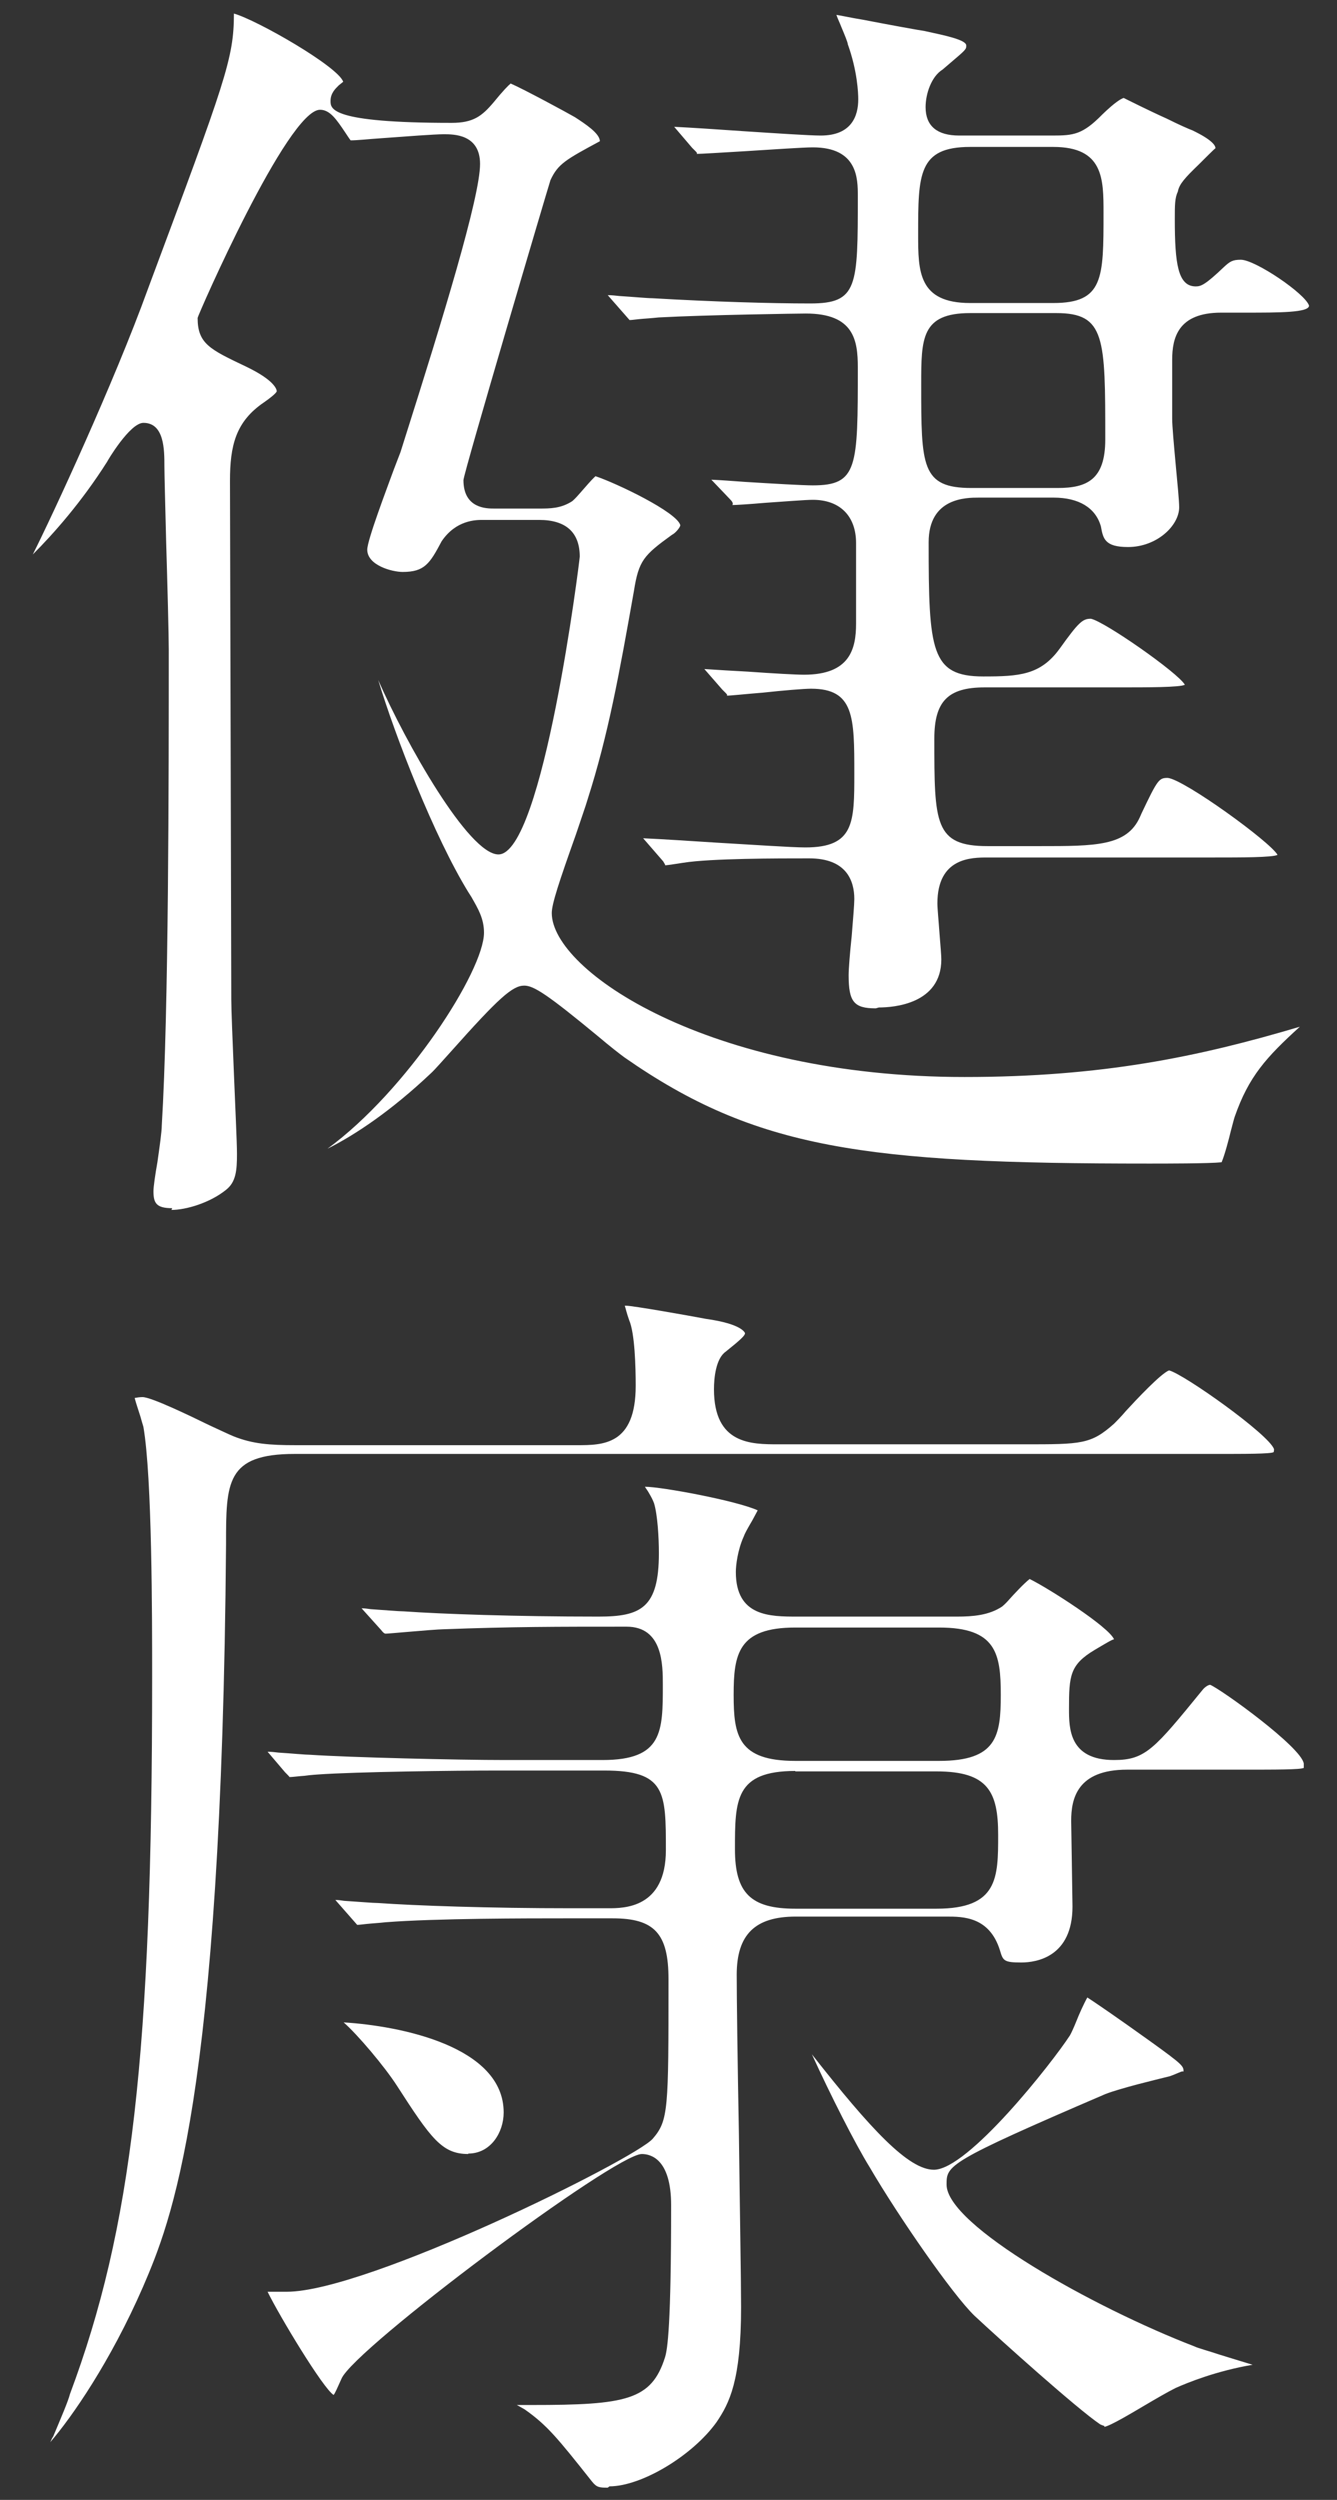 <?xml version="1.0" encoding="UTF-8"?>
<svg id="_レイヤー_2" data-name="レイヤー_2" xmlns="http://www.w3.org/2000/svg" viewBox="0 0 30.58 57.17">
  <rect x="0" y="0" width="30.58" height="57.17" fill="#333333" stroke="none"/>
  <defs>
    <style>
      .cls-1 {
        fill: #fff;
      }
    </style>
  </defs>
  <g id="text">
    <g>
      <path class="cls-1" d="M3.94,27.63c-.37,0-.43-.12-.43-.39,0-.1.04-.38.09-.66.05-.35.1-.7.1-.84.16-2.63.16-7.99.16-10.88,0-.34-.03-1.47-.06-2.48-.02-.81-.04-1.54-.04-1.72,0-.37,0-.99-.48-.99-.31,0-.83.88-.83.89-.59.93-1.23,1.65-1.7,2.12.43-.85,1.86-3.93,2.64-6.09C5.16,1.84,5.35,1.34,5.35.31c0,0,0,0,0,0,.53.15,2.38,1.21,2.5,1.56,0,0-.1.08-.1.08-.08.08-.19.18-.19.36s0,.5,2.77.5c.49,0,.69-.15.96-.47.22-.27.34-.39.39-.43.3.13,1.28.66,1.47.77.23.15.57.37.57.55-.78.42-.96.52-1.13.89-.03.08-1.99,6.71-1.99,6.86,0,.65.53.65.7.65h1.03c.25,0,.5,0,.76-.17.07-.06.13-.13.2-.21.08-.09.23-.27.33-.36.48.16,1.86.82,1.94,1.12,0,.05-.12.19-.19.22-.65.47-.76.59-.87,1.28-.34,1.92-.59,3.3-1.06,4.77-.04.14-.15.45-.27.81-.38,1.07-.55,1.58-.55,1.79,0,1.32,3.59,3.75,9.44,3.75,3.14,0,5.35-.46,7.67-1.15-.77.7-1.17,1.14-1.49,2.06-.02.06-.05.18-.09.33-.04.17-.14.55-.21.71-.28.03-1.3.03-1.66.03-6.49,0-8.99-.33-12-2.43-.11-.08-.34-.26-.6-.48-1.15-.95-1.47-1.16-1.69-1.16-.27,0-.59.29-1.66,1.49-.21.23-.38.43-.48.52-.9.85-1.72,1.4-2.36,1.72,1.82-1.33,3.58-4.07,3.58-4.94,0-.32-.13-.54-.29-.82l-.07-.11c-.78-1.27-1.67-3.56-2.06-4.85.63,1.44,2.07,3.99,2.75,3.99,1.02,0,1.86-6.74,1.86-6.81,0-.55-.31-.84-.93-.84h-1.29c-.15,0-.61,0-.94.49-.27.51-.39.7-.89.7-.24,0-.81-.15-.81-.51,0-.22.45-1.4.61-1.84l.15-.39.12-.38c.84-2.65,1.7-5.45,1.7-6.21,0-.68-.6-.68-.83-.68-.21,0-.86.05-1.41.09-.3.02-.57.05-.72.05-.04-.05-.09-.13-.13-.19-.19-.28-.34-.51-.57-.51-.74,0-2.8,4.71-2.8,4.76,0,.59.28.72,1.1,1.11.67.32.71.53.71.57-.02.05-.16.16-.29.25-.65.44-.78.99-.78,1.8s.03,10.9.03,11.86c0,.24.03.95.06,1.69.03.77.07,1.56.07,1.84,0,.37-.02.64-.25.82-.37.3-.92.46-1.25.46ZM20.03,23.06c-.5,0-.62-.15-.62-.76,0-.14.03-.52.07-.89.03-.37.06-.73.06-.85,0-.42-.18-.93-1.03-.93-.73,0-2.25,0-2.88.1,0,0-.38.06-.42.06.02,0-.02-.05-.04-.09l-.46-.53c.43.02,1.05.06,1.67.1.87.05,1.73.11,2.04.11,1.12,0,1.12-.57,1.12-1.69,0-1.29,0-1.94-.99-1.94-.16,0-.64.04-1.1.09-.38.03-.74.07-.84.07.04,0,.02-.03-.01-.06l-.08-.08-.41-.47c.28.02.64.04,1,.06.56.04,1.09.07,1.28.07,1.05,0,1.19-.59,1.19-1.17v-1.84c0-.62-.37-.99-.99-.99-.16,0-.66.04-1.1.07-.34.03-.66.05-.74.05.03-.04-.01-.09-.06-.14l-.42-.44c.22.01.49.03.76.05.64.04,1.33.08,1.56.08,1.03,0,1.03-.41,1.03-2.7,0-.62-.09-1.23-1.19-1.23-.11,0-2.28.03-3.37.09h0s-.19.02-.35.03c-.13.01-.26.03-.31.03,0,0-.5-.57-.5-.57.09,0,.18.01.27.02.32.02.63.05.75.05,1.36.08,2.71.12,3.61.12,1.09,0,1.09-.38,1.09-2.46,0-.39,0-1.11-1.03-1.11-.22,0-.94.05-1.58.09-.51.03-.98.06-1.09.06.04,0,.02-.03-.01-.06l-.08-.08-.41-.48c.41.02,1,.06,1.58.1.77.05,1.52.1,1.77.1.71,0,.86-.45.86-.83,0-.14-.02-.65-.24-1.26,0-.04-.07-.21-.15-.4-.03-.08-.08-.18-.11-.27.13.02.35.07.6.11.57.11,1.28.24,1.42.26.46.1.95.2.95.33,0,.09,0,.09-.4.43l-.14.12c-.26.16-.39.56-.39.86,0,.43.26.65.77.65h2.13c.48,0,.69-.02,1.14-.48.3-.29.43-.36.49-.38.04.02.62.31.98.47.28.14.53.25.59.27.46.22.53.35.53.41-.03.02-.26.25-.39.38-.3.29-.44.44-.47.61-.07.15-.07.31-.07.63,0,1.02.07,1.54.48,1.54.12,0,.22-.04.64-.44.14-.13.2-.17.39-.17.33,0,1.48.78,1.56,1.05,0,.16-.68.16-1.46.16h-.55c-.99,0-1.12.58-1.12,1.08v1.35c0,.16.04.6.08,1.04.04.42.08.84.08.98,0,.42-.51.91-1.17.91-.53,0-.57-.19-.62-.47-.12-.43-.51-.66-1.08-.66h-1.71c-.29,0-1.15,0-1.15,1.02,0,2.48.05,3.07,1.25,3.07.82,0,1.31-.03,1.75-.64.43-.6.52-.68.71-.68.31.06,2,1.24,2.15,1.51-.11.06-.87.06-1.48.06h-3.1c-.84,0-1.15.32-1.15,1.17,0,1.94,0,2.46,1.22,2.46h1.19c1.28,0,1.99,0,2.29-.66l.04-.09c.37-.78.4-.81.6-.81.38.04,2.34,1.46,2.51,1.76-.11.06-.85.06-1.44.06h-5.19c-.37,0-1.15,0-1.15,1.05,0,.12.03.42.05.71.02.25.04.49.04.57,0,1.02-1.09,1.1-1.43,1.1ZM22.19,7.16c-1.12,0-1.12.58-1.12,1.63,0,1.87,0,2.37,1.15,2.37h1.97c.67,0,1.09-.19,1.09-1.11,0-2.33,0-2.89-1.12-2.89h-1.97ZM22.19,3.36c-1.19,0-1.19.63-1.19,2,0,.84,0,1.57,1.19,1.57h1.9c1.15,0,1.15-.56,1.15-2.06,0-.78,0-1.51-1.15-1.51h-1.9Z"/>
      <path class="cls-1" d="M13.9,56.89c-.18,0-.25,0-.36-.14-.8-1.01-1.03-1.29-1.54-1.65-.04-.02-.1-.06-.18-.1,0,0,.22,0,.34,0,2.16,0,2.74-.11,3.05-1.09.06-.19.14-.75.14-3.48,0-1.06-.47-1.17-.67-1.17-.62,0-6.59,4.46-6.87,5.14-.09.2-.15.34-.18.37-.24-.15-1.23-1.79-1.51-2.36.11,0,.27,0,.44,0,1.84,0,7.96-3.03,8.37-3.5.36-.42.36-.66.36-3.65,0-1.04-.32-1.39-1.28-1.39h-1.1c-.81,0-2.95,0-4.09.09h0s-.19.02-.34.03c-.13.01-.26.03-.31.03,0,0-.5-.57-.5-.57.07,0,.13.01.2.02.32.02.66.05.78.05.85.06,2.53.12,4.42.12h.84c.36,0,1.32,0,1.32-1.33s0-1.82-1.41-1.82h-2.42c-1.02,0-3.27.03-4.12.09,0,0-.17.01-.31.03-.14.01-.29.03-.35.03.01,0-.05-.06-.1-.11l-.4-.47c.08,0,.17.01.25.02.31.02.62.05.73.05.89.06,3.38.12,4.45.12h2.23c1.38,0,1.38-.65,1.38-1.72,0-.46,0-1.33-.83-1.33-1.58,0-2.62,0-4.2.06h0c-.08,0-.47.03-.81.06-.24.02-.46.04-.5.04-.01,0-.04,0-.1-.08l-.45-.5c.07,0,.14.01.21.02.31.02.64.05.76.05.85.06,2.54.12,4.45.12.97,0,1.38-.2,1.38-1.45,0-.36-.03-.87-.11-1.14-.03-.08-.06-.14-.12-.24-.02-.04-.06-.09-.09-.14h0c.38,0,2.1.32,2.58.54-.05.09-.12.23-.17.31-.07.12-.13.23-.15.29-.14.31-.18.66-.18.81,0,1.02.78,1.02,1.41,1.02h3.65c.36,0,.73-.03,1.03-.23.06-.05.11-.1.17-.17.09-.1.33-.36.46-.46.43.21,1.82,1.1,1.93,1.38,0,0,0,0,0,0-.04,0-.22.11-.44.24-.57.34-.59.59-.59,1.35,0,.44,0,1.17,1.03,1.17.72,0,.92-.25,2.03-1.61.04-.05.12-.11.17-.11.26.11,2.08,1.42,2.14,1.8,0,.07,0,.09,0,.1-.08.04-.63.04-1.39.04h-2.65c-1.15,0-1.28.67-1.28,1.17,0,.12.03,1.8.03,1.96,0,1.15-.82,1.28-1.17,1.28-.4,0-.42-.04-.49-.28-.24-.77-.85-.77-1.22-.77h-3.45c-.93,0-1.35.41-1.35,1.33,0,.52.02,2.05.05,3.63.02,1.66.05,3.36.05,3.97,0,1.69-.27,2.2-.56,2.63-.55.77-1.72,1.47-2.45,1.47ZM18.19,40.5c-1.38,0-1.38.67-1.38,1.79,0,1,.36,1.36,1.38,1.36h3.23c1.41,0,1.41-.71,1.41-1.69s-.23-1.45-1.41-1.45h-3.23ZM18.19,37.22c-1.31,0-1.41.61-1.41,1.54s.1,1.51,1.41,1.51h3.29c1.32,0,1.41-.57,1.41-1.51s-.1-1.54-1.41-1.54h-3.29ZM1.2,55.76c.21-.5.36-.85.4-1.01,1.42-3.8,1.88-7.8,1.88-16.4,0-1.36,0-4.56-.2-5.72-.02-.06-.04-.14-.07-.24-.03-.1-.1-.3-.13-.42.05-.01.12-.02.18-.02.2,0,1.09.43,1.52.64.26.12.47.22.57.26.43.17.81.2,1.42.2h6.42c.6,0,1.35,0,1.35-1.36,0-.43-.02-1.2-.15-1.5-.06-.17-.08-.27-.1-.33h.03c.15,0,1.4.22,1.82.3.86.12.9.33.9.33,0,.05-.09.14-.44.42-.23.16-.27.61-.27.86,0,1.26.85,1.26,1.48,1.26h5.61c1.32,0,1.53,0,2.06-.47.06-.06.16-.16.27-.29.22-.24.81-.87.99-.93.33.08,2.28,1.46,2.4,1.8,0,.05-.01.07-.01.07-.08.04-.64.04-1.35.04H6.74c-1.57,0-1.57.65-1.57,2.06-.1,12.79-1.27,15.52-1.9,16.99-.75,1.72-1.63,2.98-2.12,3.55.02-.04.04-.09.06-.13ZM25.26,55.48s-.09-.03-.1-.04c-.52-.35-2.27-1.92-2.87-2.48-.5-.48-1.74-2.27-2.4-3.4-.34-.55-.91-1.68-1.32-2.58,1.35,1.72,2.21,2.64,2.79,2.64.78,0,2.7-2.44,3.11-3.07.03-.05.09-.18.15-.33.05-.13.17-.4.25-.54.17.11.67.45,1.45,1.01.75.54.75.56.75.69,0,0,0-.01-.02-.01-.04,0-.17.07-.29.11-.32.08-1.12.27-1.48.41-3.63,1.56-3.63,1.63-3.63,2.07,0,.93,3.36,2.81,5.67,3.7.08.04.31.1.58.19.19.06.49.15.75.23-.83.14-1.49.41-1.76.53-.18.09-.44.24-.71.4-.29.17-.77.46-.92.49ZM10.71,49.26c-.6,0-.85-.35-1.63-1.56-.29-.45-.91-1.18-1.22-1.45,1.3.08,3.66.55,3.66,2.06,0,.46-.3.94-.81.94Z"/>
    </g>
  </g>
</svg>